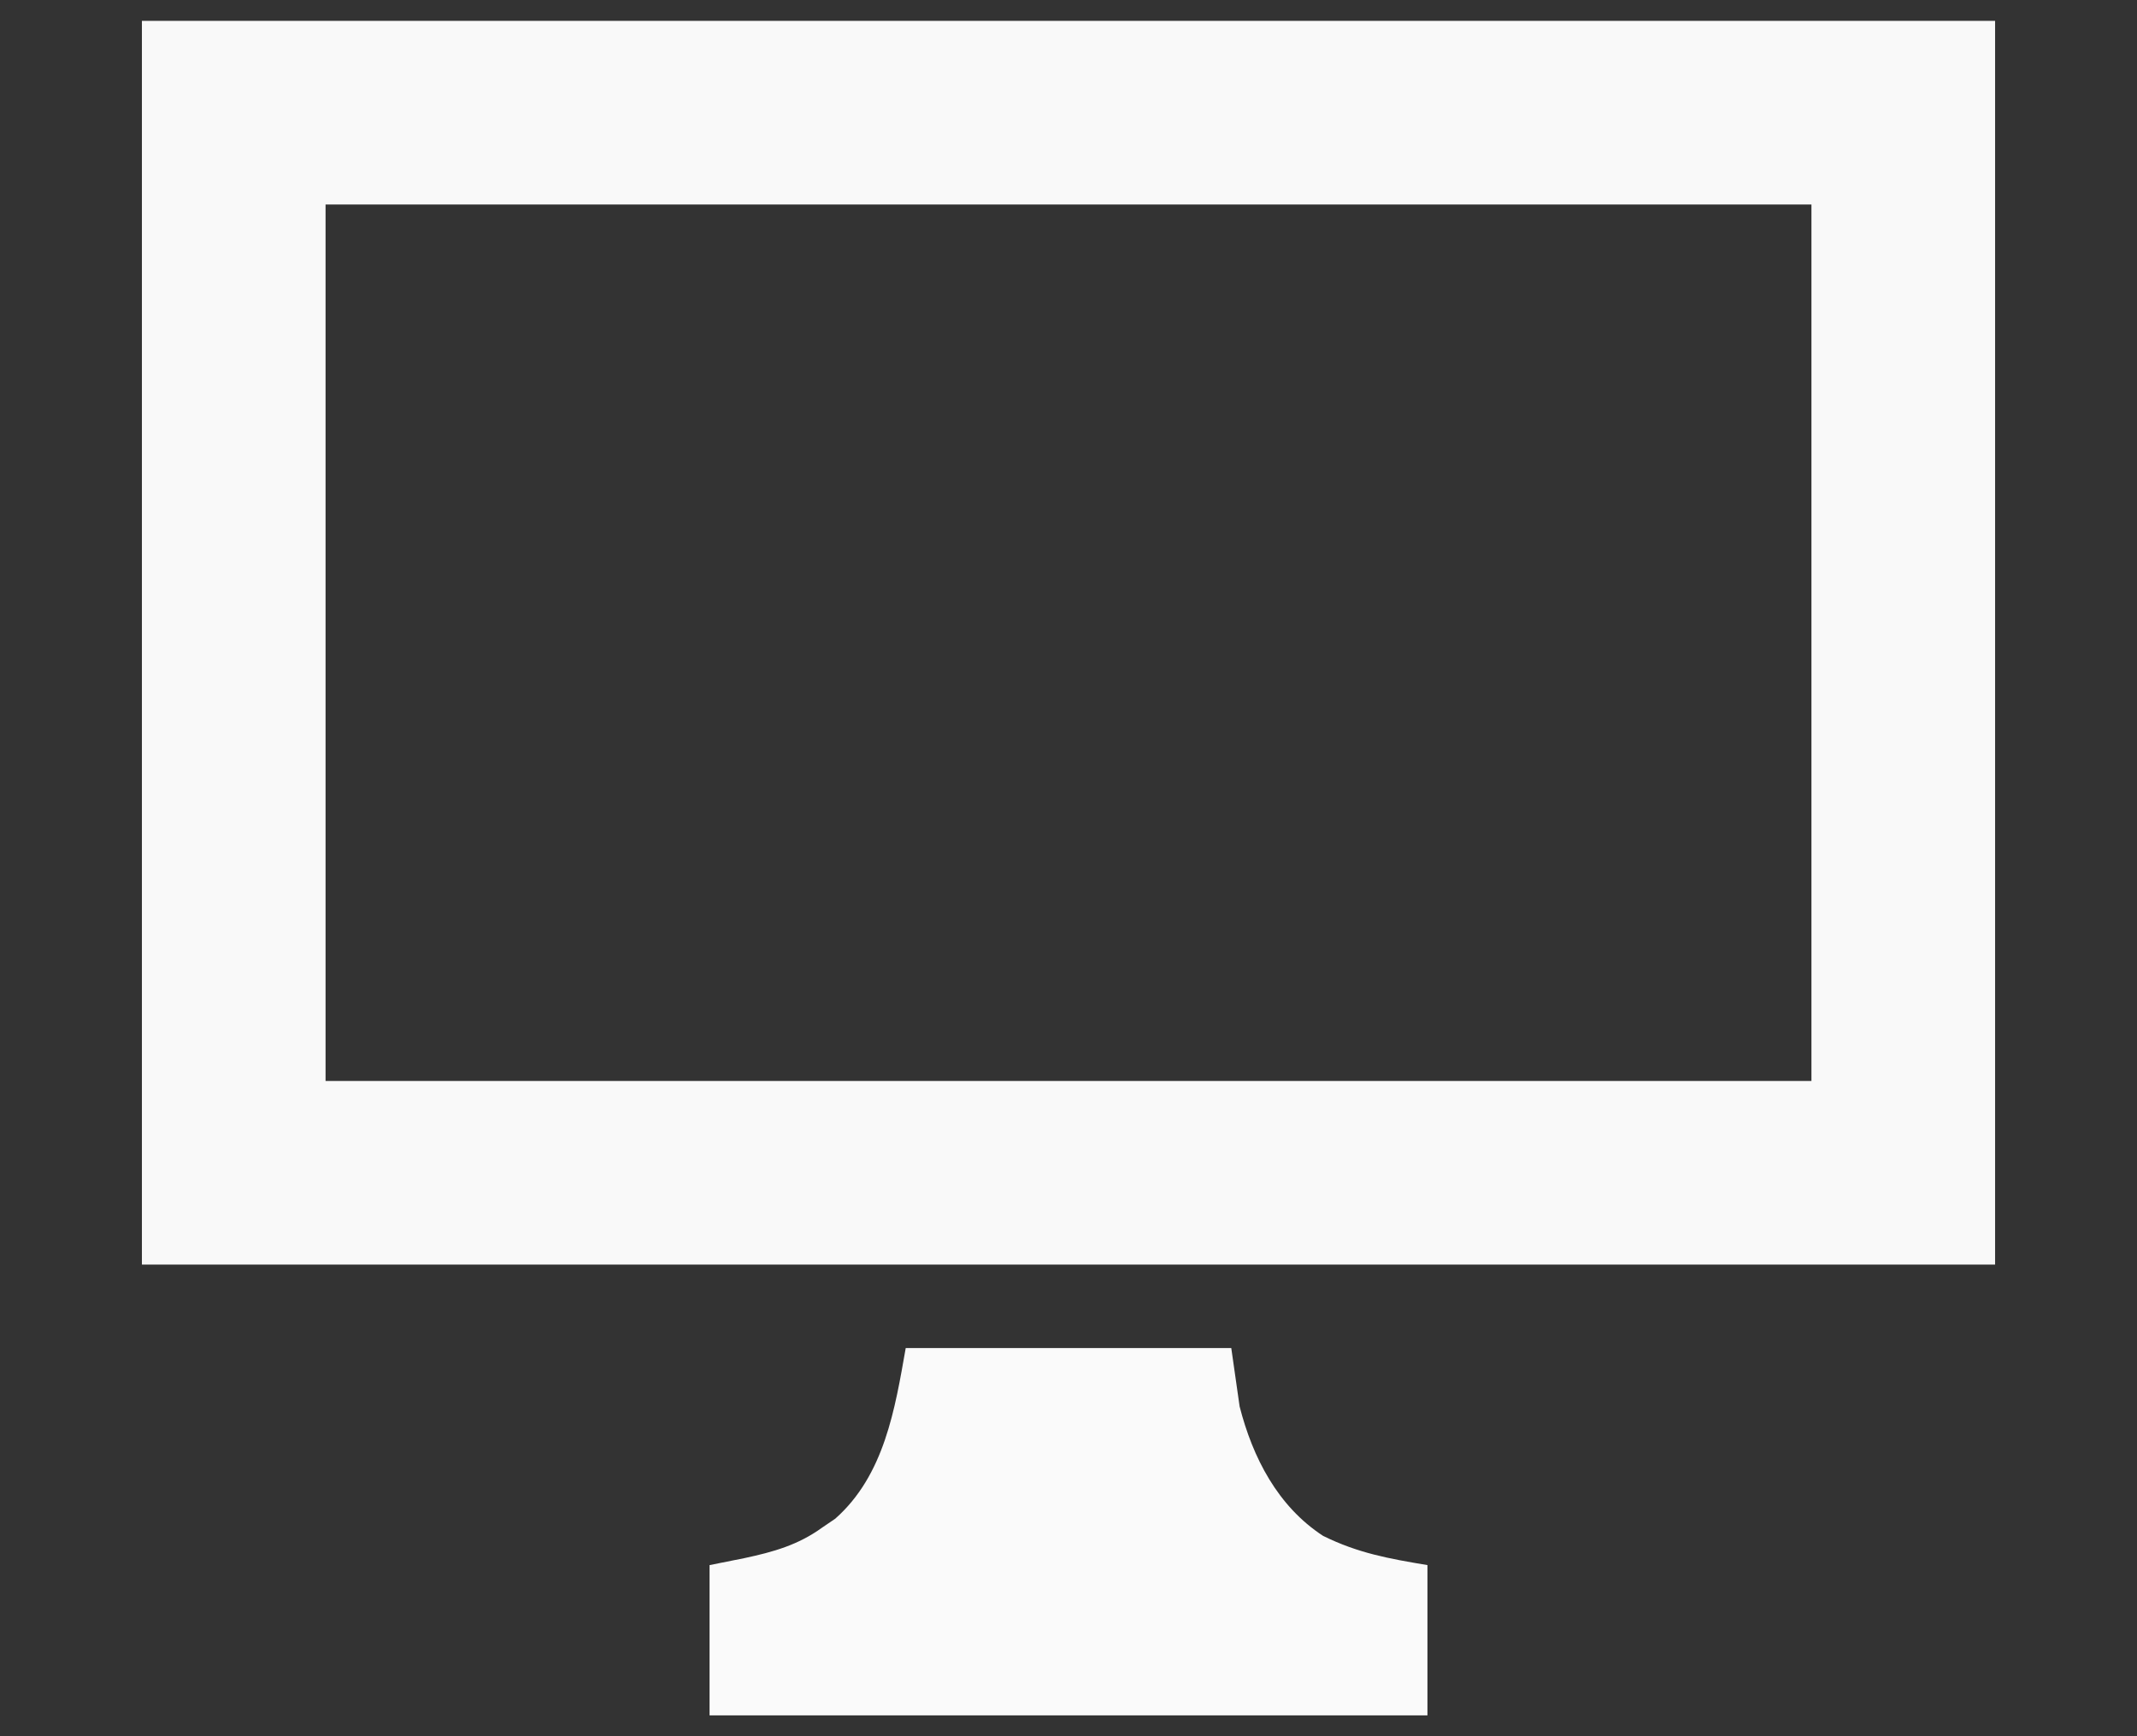 <?xml version="1.0" encoding="UTF-8"?>
<svg version="1.1" xmlns="http://www.w3.org/2000/svg" width="512" height="416">
<rect width="100%" height="100%" fill="#333333" stroke="none"/>
<path d="M0 0 C146.52 0 293.04 0 444 0 C444 98.34 444 196.68 444 298 C297.48 298 150.96 298 0 298 C0 199.66 0 101.32 0 0 Z M44 44 C44 113.3 44 182.6 44 254 C161.48 254 278.96 254 400 254 C400 184.7 400 115.4 400 44 C282.52 44 165.04 44 44 44 Z " fill="#F9F9F9" transform="translate(34,5)"/>
<path d="M0 0 C25.74 0 51.48 0 78 0 C78.99 6.93 78.99 6.93 80 14 C83.134 26.254 89.147 37.933 100 45 C108.341 49.116 115.626 50.438 125 52 C125 63.88 125 75.76 125 88 C68.24 88 11.48 88 -47 88 C-47 76.12 -47 64.24 -47 52 C-44.216 51.443 -41.431 50.886 -38.562 50.312 C-31.692 48.841 -25.766 47.176 -20 43 C-18.969 42.299 -17.938 41.597 -16.875 40.875 C-5.098 30.44 -2.573 14.583 0 0 Z " fill="#FAFAFA" transform="translate(217,323)"/>
</svg>

